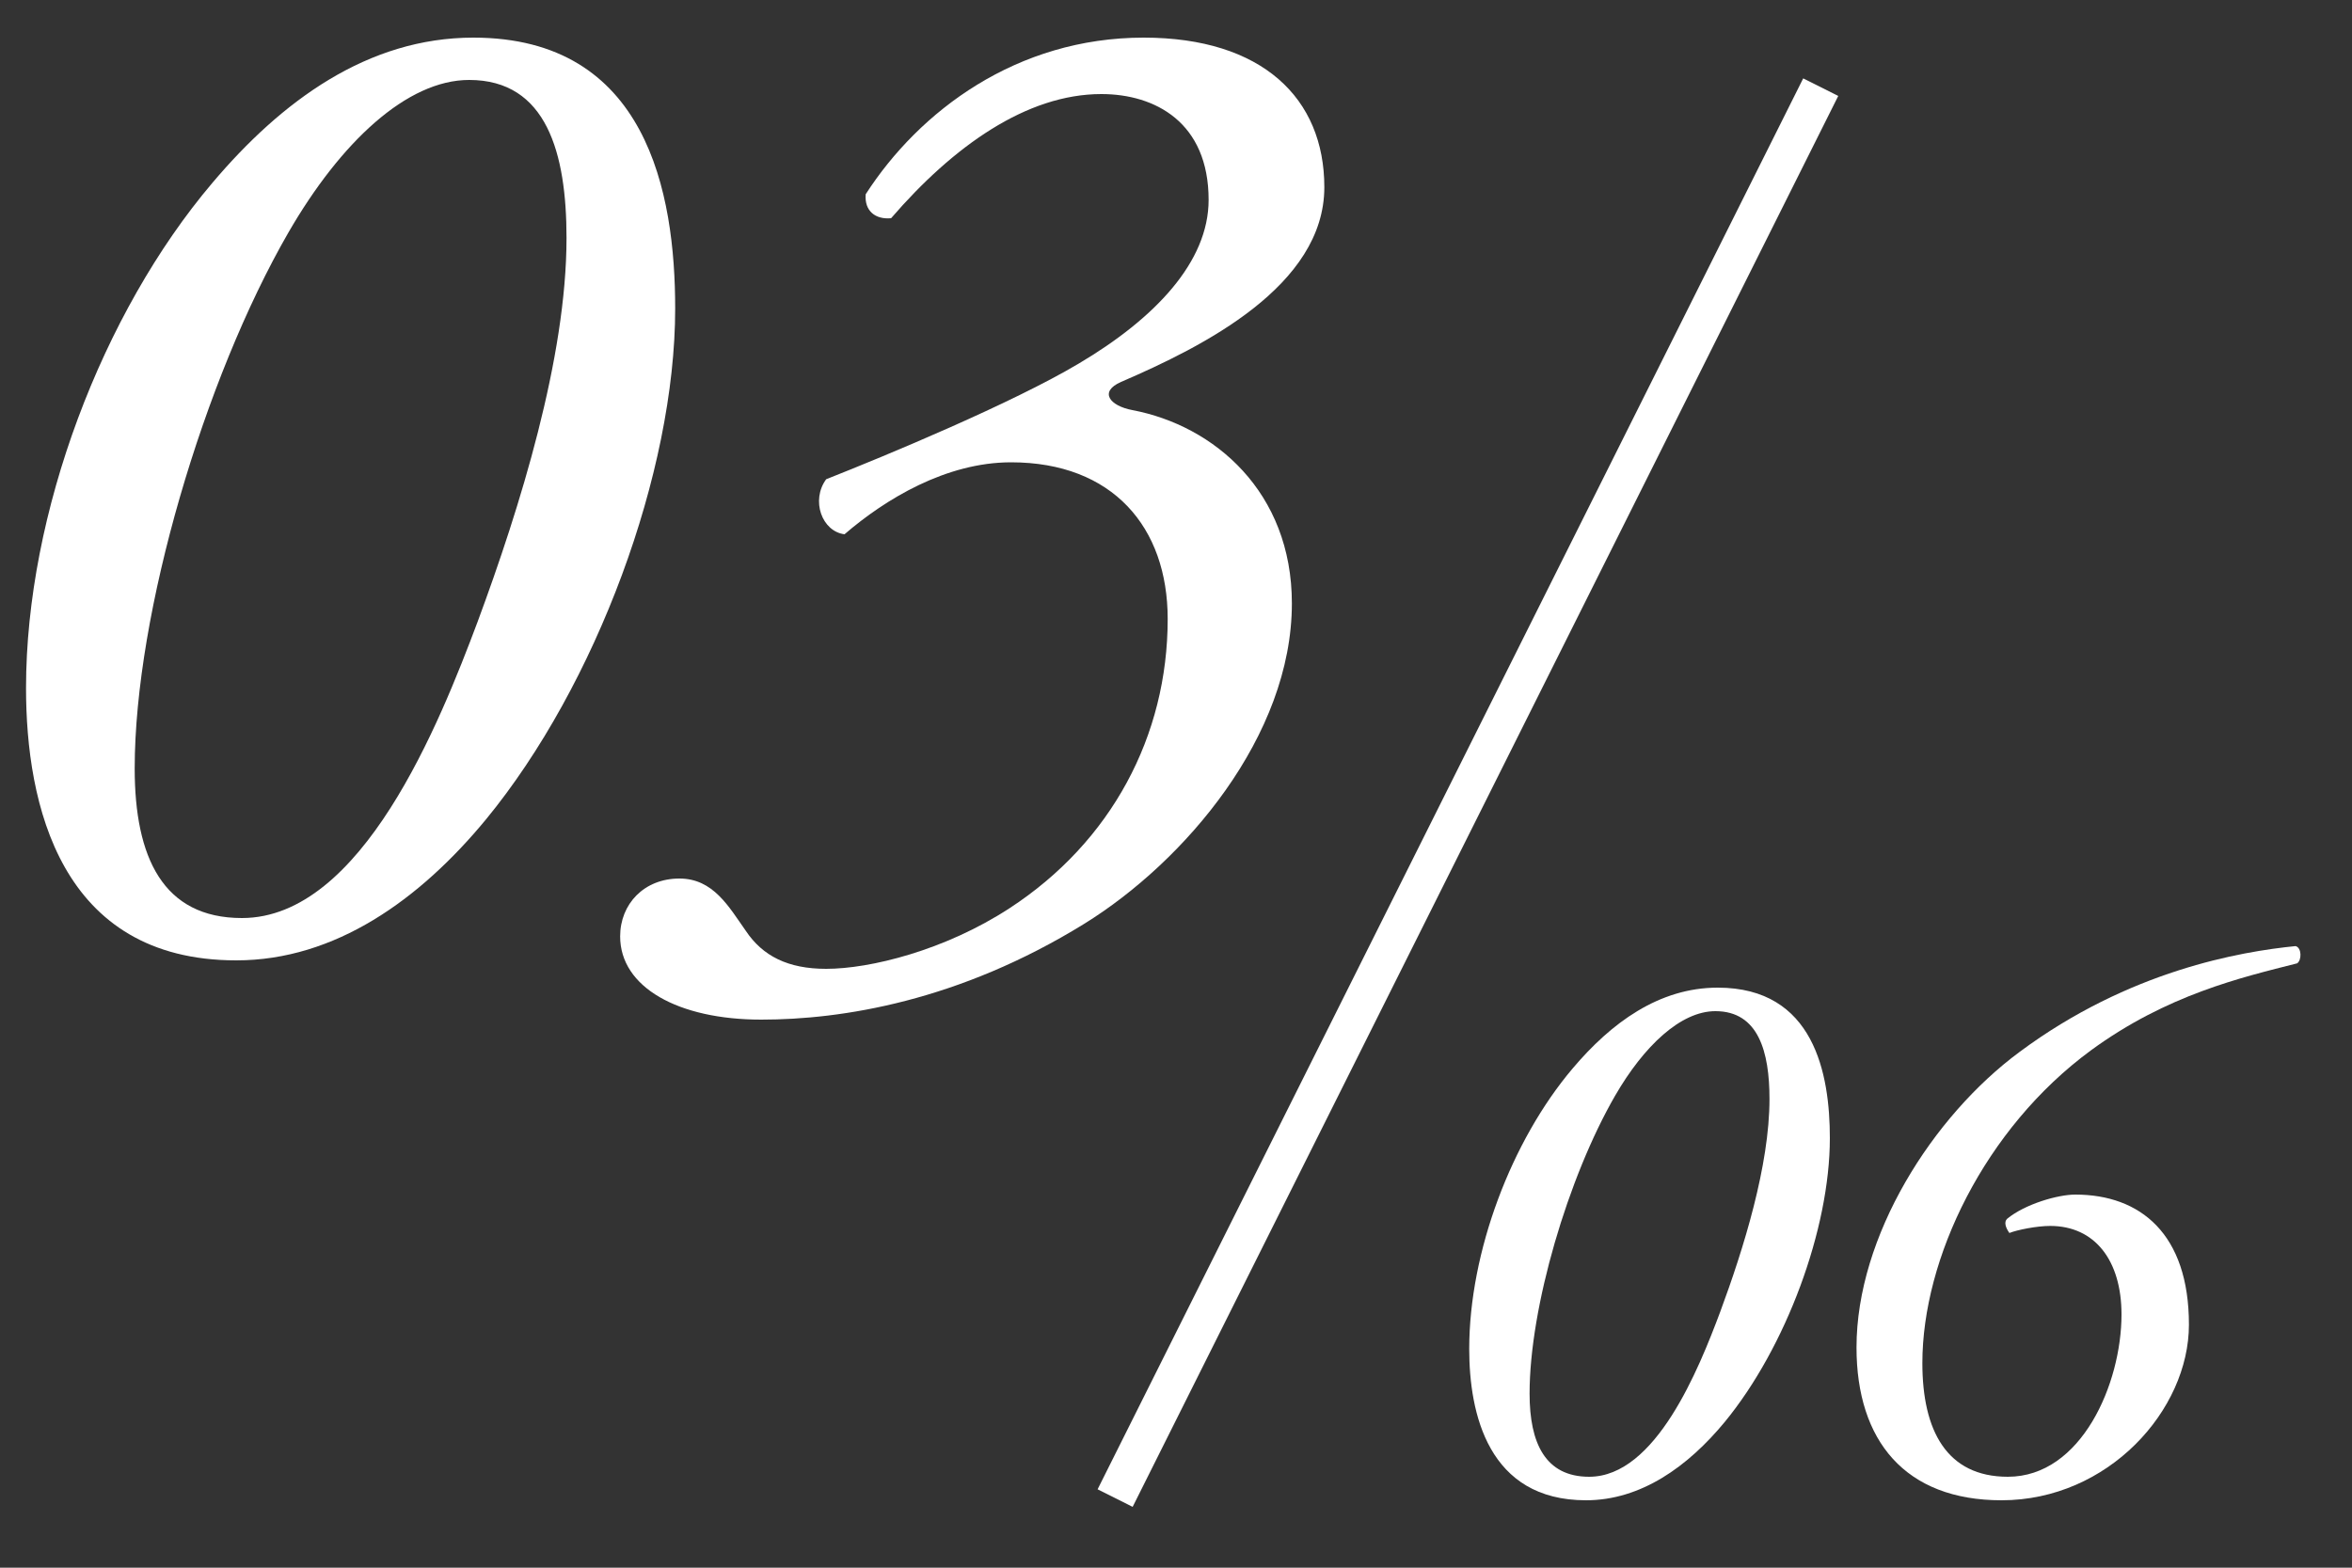 <svg width="30" height="20" viewBox="0 0 30 20" fill="none" xmlns="http://www.w3.org/2000/svg">
<rect x="0" y="0" width="30" height="20" fill="#333333" stroke="none"/>
<path d="M14.588 0.48C16.1 0.48 16.892 1.254 16.892 2.388C16.892 3.648 15.344 4.422 14.3 4.872C14.012 4.998 14.156 5.178 14.444 5.232C15.488 5.43 16.478 6.276 16.478 7.698C16.478 9.39 15.11 10.992 13.832 11.784C12.23 12.774 10.736 13.008 9.71 13.008C8.648 13.008 7.91 12.594 7.91 11.946C7.91 11.532 8.216 11.208 8.666 11.208C9.098 11.208 9.296 11.568 9.512 11.874C9.728 12.198 10.052 12.36 10.538 12.36C11.096 12.36 12.05 12.126 12.878 11.586C14.174 10.74 14.894 9.39 14.894 7.896C14.894 6.726 14.192 5.898 12.896 5.898C12.068 5.898 11.294 6.366 10.772 6.816C10.484 6.78 10.34 6.384 10.538 6.114C11.312 5.808 12.914 5.142 13.76 4.638C14.732 4.062 15.416 3.342 15.416 2.55C15.416 1.56 14.732 1.2 14.048 1.2C13.094 1.2 12.158 1.866 11.366 2.784C11.168 2.802 11.024 2.694 11.042 2.478C11.726 1.416 12.968 0.48 14.588 0.48Z" fill="white"/>
<path d="M6.038 0.48C8.252 0.48 8.612 2.46 8.612 3.936C8.612 6.024 7.604 8.742 6.2 10.452C5.354 11.478 4.274 12.252 3.014 12.252C0.764 12.252 0.332 10.254 0.332 8.778C0.332 6.546 1.304 3.99 2.708 2.334C3.59 1.29 4.688 0.48 6.038 0.48ZM5.984 1.02C5.192 1.02 4.346 1.812 3.68 2.964C2.6 4.836 1.718 7.824 1.718 9.804C1.718 10.938 2.078 11.712 3.086 11.712C4.616 11.712 5.606 9.228 6.092 7.932C6.632 6.474 7.226 4.566 7.226 3.036C7.226 1.956 6.974 1.02 5.984 1.02Z" fill="white"/>
<path d="M26.15 15.64C25.98 15.64 25.73 15.69 25.63 15.73C25.58 15.66 25.56 15.59 25.6 15.55C25.83 15.36 26.25 15.24 26.47 15.24C27.3 15.24 27.92 15.74 27.92 16.9C27.92 17.99 26.89 19.14 25.53 19.14C24.3 19.14 23.68 18.38 23.68 17.19C23.68 15.77 24.65 14.24 25.76 13.42C27.16 12.38 28.58 12.14 29.28 12.07C29.36 12.09 29.36 12.25 29.3 12.29C28.59 12.47 27.64 12.69 26.67 13.4C25.31 14.4 24.52 16.06 24.52 17.39C24.52 18.25 24.83 18.84 25.61 18.84C26.55 18.84 27.06 17.65 27.06 16.77C27.06 16.08 26.72 15.64 26.15 15.64Z" fill="white"/>
<path d="M21.91 12.6C23.14 12.6 23.34 13.7 23.34 14.52C23.34 15.68 22.78 17.19 22 18.14C21.53 18.71 20.93 19.14 20.23 19.14C18.98 19.14 18.74 18.03 18.74 17.21C18.74 15.97 19.28 14.55 20.06 13.63C20.55 13.05 21.16 12.6 21.91 12.6ZM21.88 12.9C21.44 12.9 20.97 13.34 20.6 13.98C20 15.02 19.51 16.68 19.51 17.78C19.51 18.41 19.71 18.84 20.27 18.84C21.12 18.84 21.67 17.46 21.94 16.74C22.24 15.93 22.57 14.87 22.57 14.02C22.57 13.42 22.43 12.9 21.88 12.9Z" fill="white"/>
<path fill-rule="evenodd" clip-rule="evenodd" d="M14 19L23 1L23.447 1.224L14.447 19.224L14 19Z" fill="white"/>
</svg>
